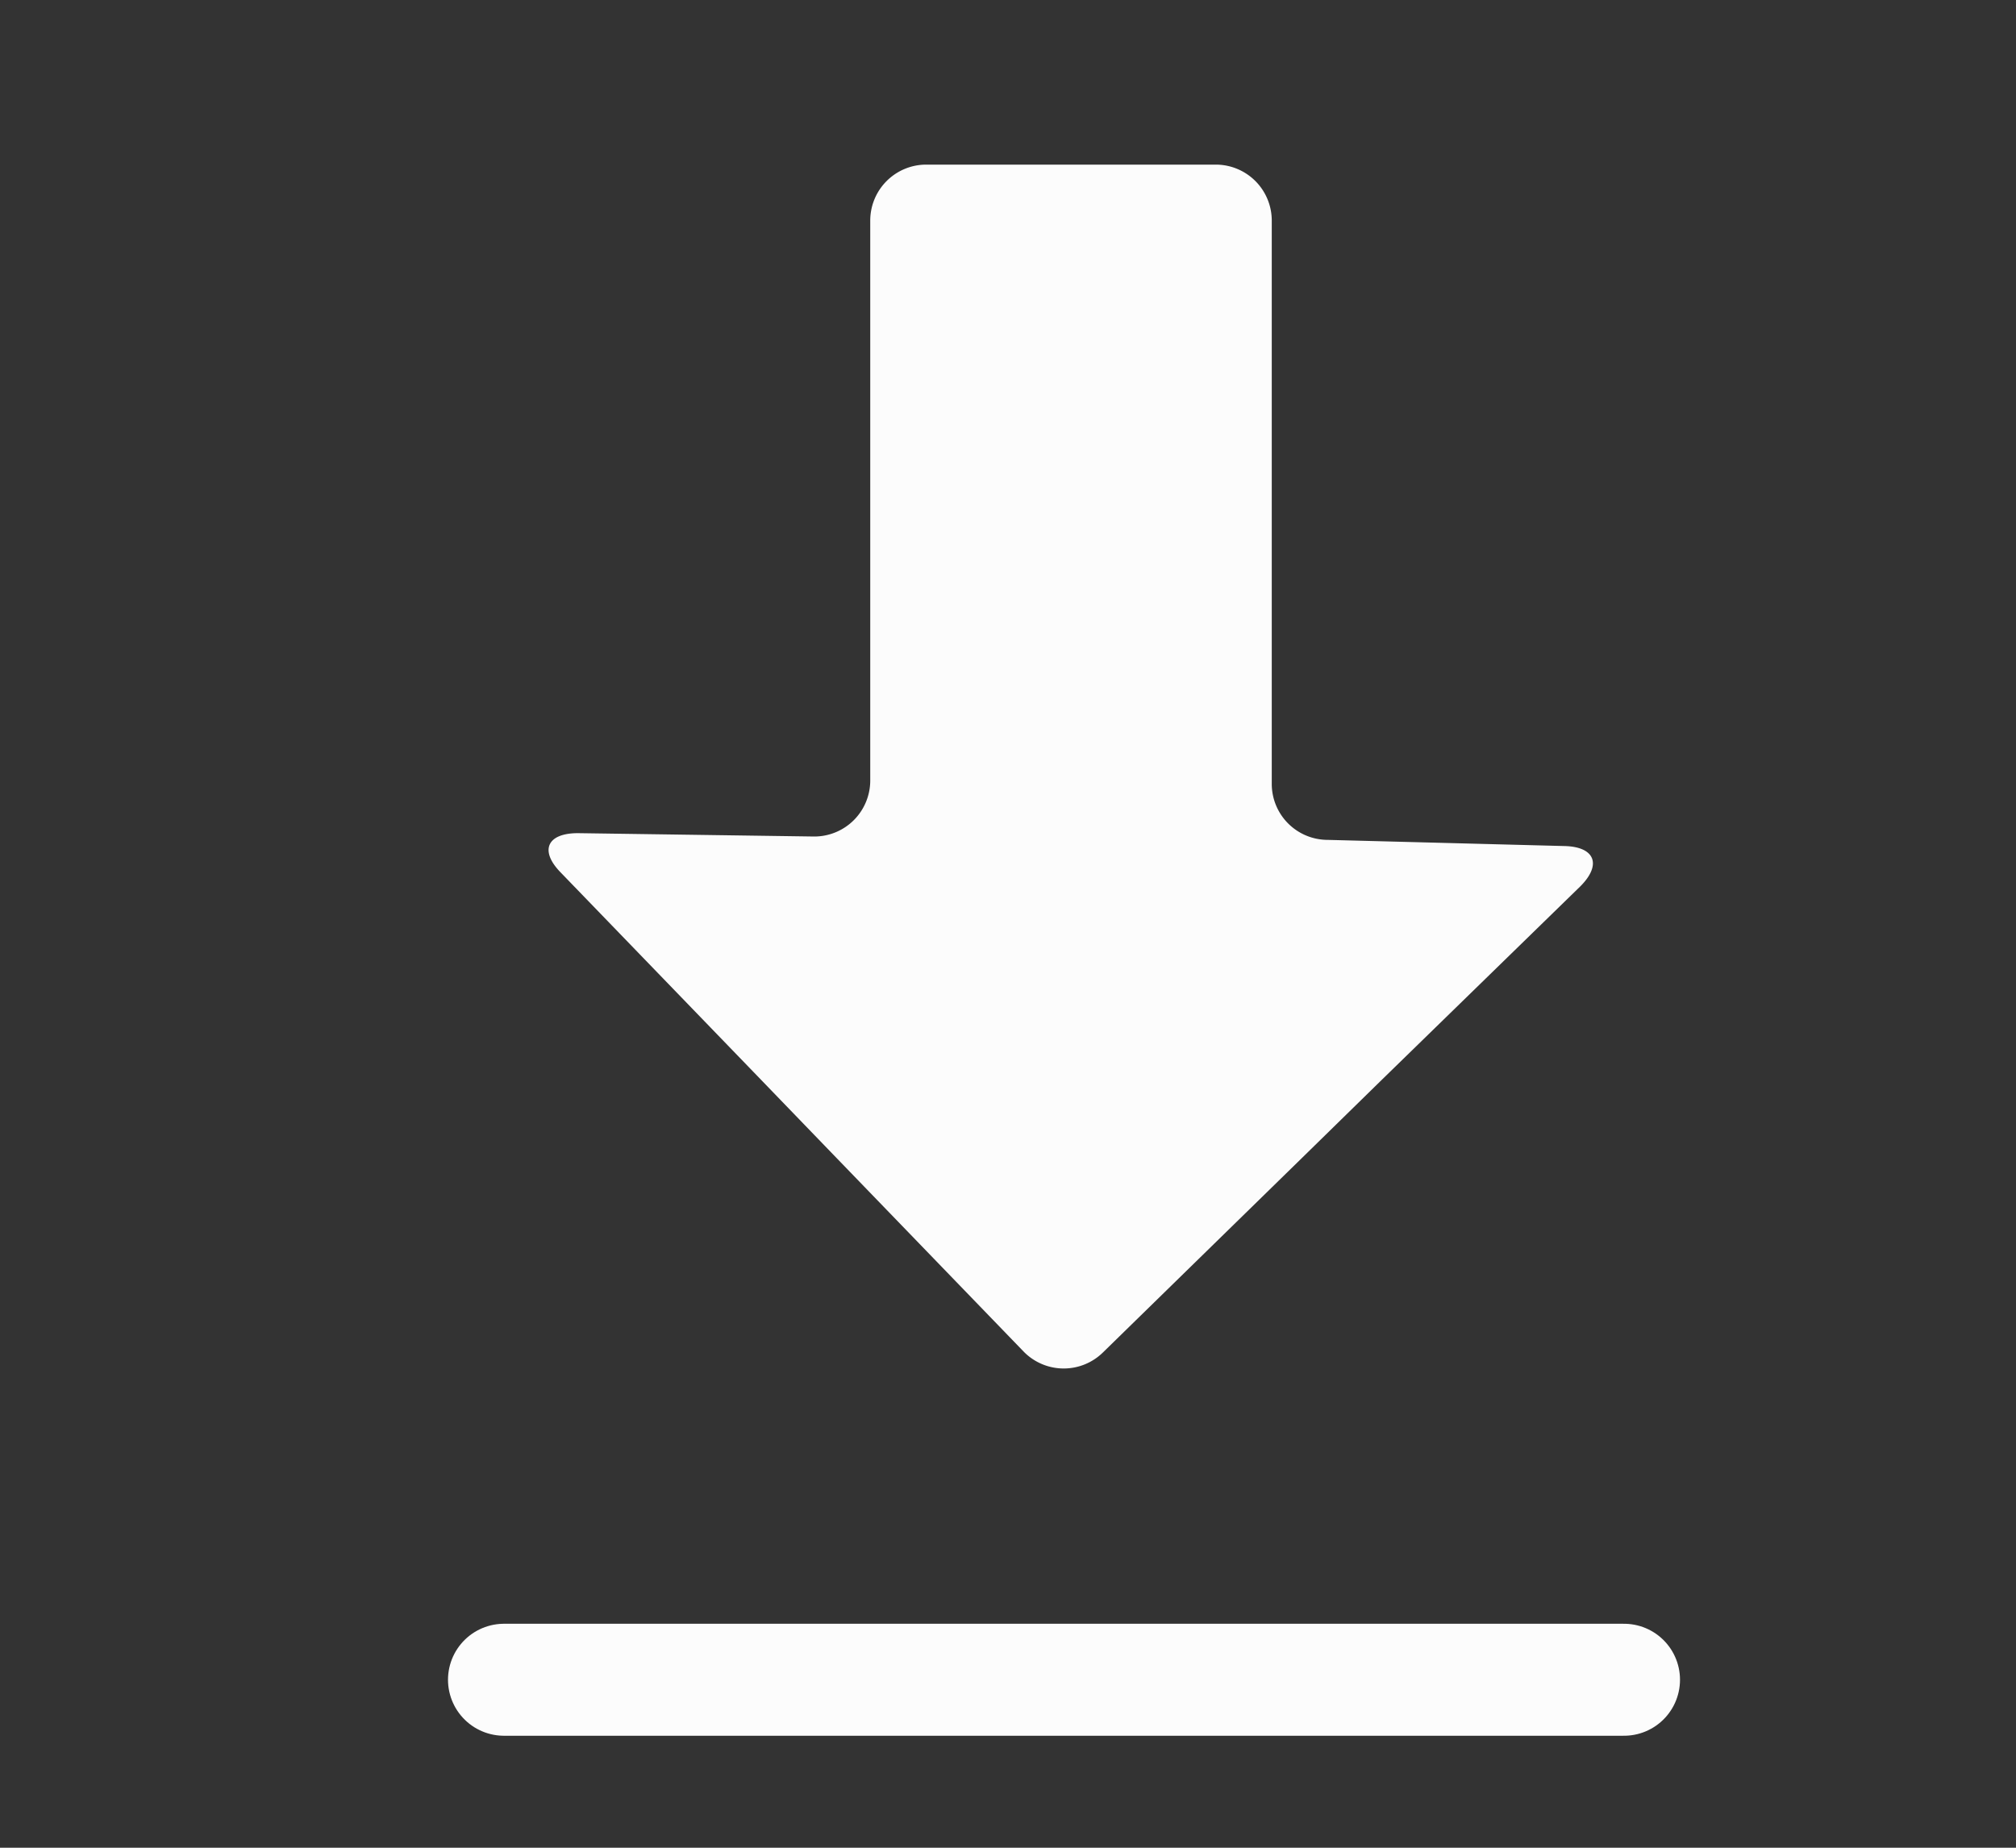<?xml version="1.0" encoding="UTF-8" standalone="no"?>
<svg
   xmlns:dc="http://purl.org/dc/elements/1.1/"
   xmlns:cc="http://creativecommons.org/ns#"
   xmlns:rdf="http://www.w3.org/1999/02/22-rdf-syntax-ns#"
   xmlns:svg="http://www.w3.org/2000/svg"
   xmlns="http://www.w3.org/2000/svg"
   xmlns:sodipodi="http://sodipodi.sourceforge.net/DTD/sodipodi-0.dtd"
   xmlns:inkscape="http://www.inkscape.org/namespaces/inkscape"
   id="Calque_1"
   data-name="Calque 1"
   viewBox="0 0 36 33"
   version="1.1"
   sodipodi:docname="Export.svg"
   inkscape:version="0.92.3 (2405546, 2018-03-11)">
  <rect x="0" y="0" width="36" height="33" fill="#333333" stroke="none"/>
  <defs
     id="defs4714" />
  <sodipodi:namedview
     pagecolor="#ffffff"
     bordercolor="#666666"
     borderopacity="1"
     objecttolerance="10"
     gridtolerance="10"
     guidetolerance="10"
     inkscape:pageopacity="0"
     inkscape:pageshadow="2"
     inkscape:window-width="1920"
     inkscape:window-height="1018"
     id="namedview4712"
     showgrid="false"
     inkscape:zoom="7.1515152"
     inkscape:cx="18"
     inkscape:cy="33.279661"
     inkscape:window-x="-8"
     inkscape:window-y="-8"
     inkscape:window-maximized="1"
     inkscape:current-layer="Calque_1" />
  <title
     id="title4703">Export</title>
  <g
     id="g4709">
    <path
       d="M23.71,15a1,1,0,0,1-1-1V3.94a1,1,0,0,0-1-1H16.54a1,1,0,0,0-1,1v10a1,1,0,0,1-1,1l-4.22-.06c-.55,0-.69.31-.31.7l3.45,3.57,1.39,1.44,3.44,3.56a1,1,0,0,0,1.41,0l3.54-3.46,1.43-1.4,3.55-3.46c.39-.39.26-.71-.29-.72Z"
       style="fill: #fcfcfc"
       id="path4705" />
    <path
       style="fill:none;stroke:#fcfcfc;stroke-width:2px;stroke-linecap:round;stroke-miterlimit:10"
       d="M 9,30 H 29"
       id="line4707" />
  </g>
</svg>
